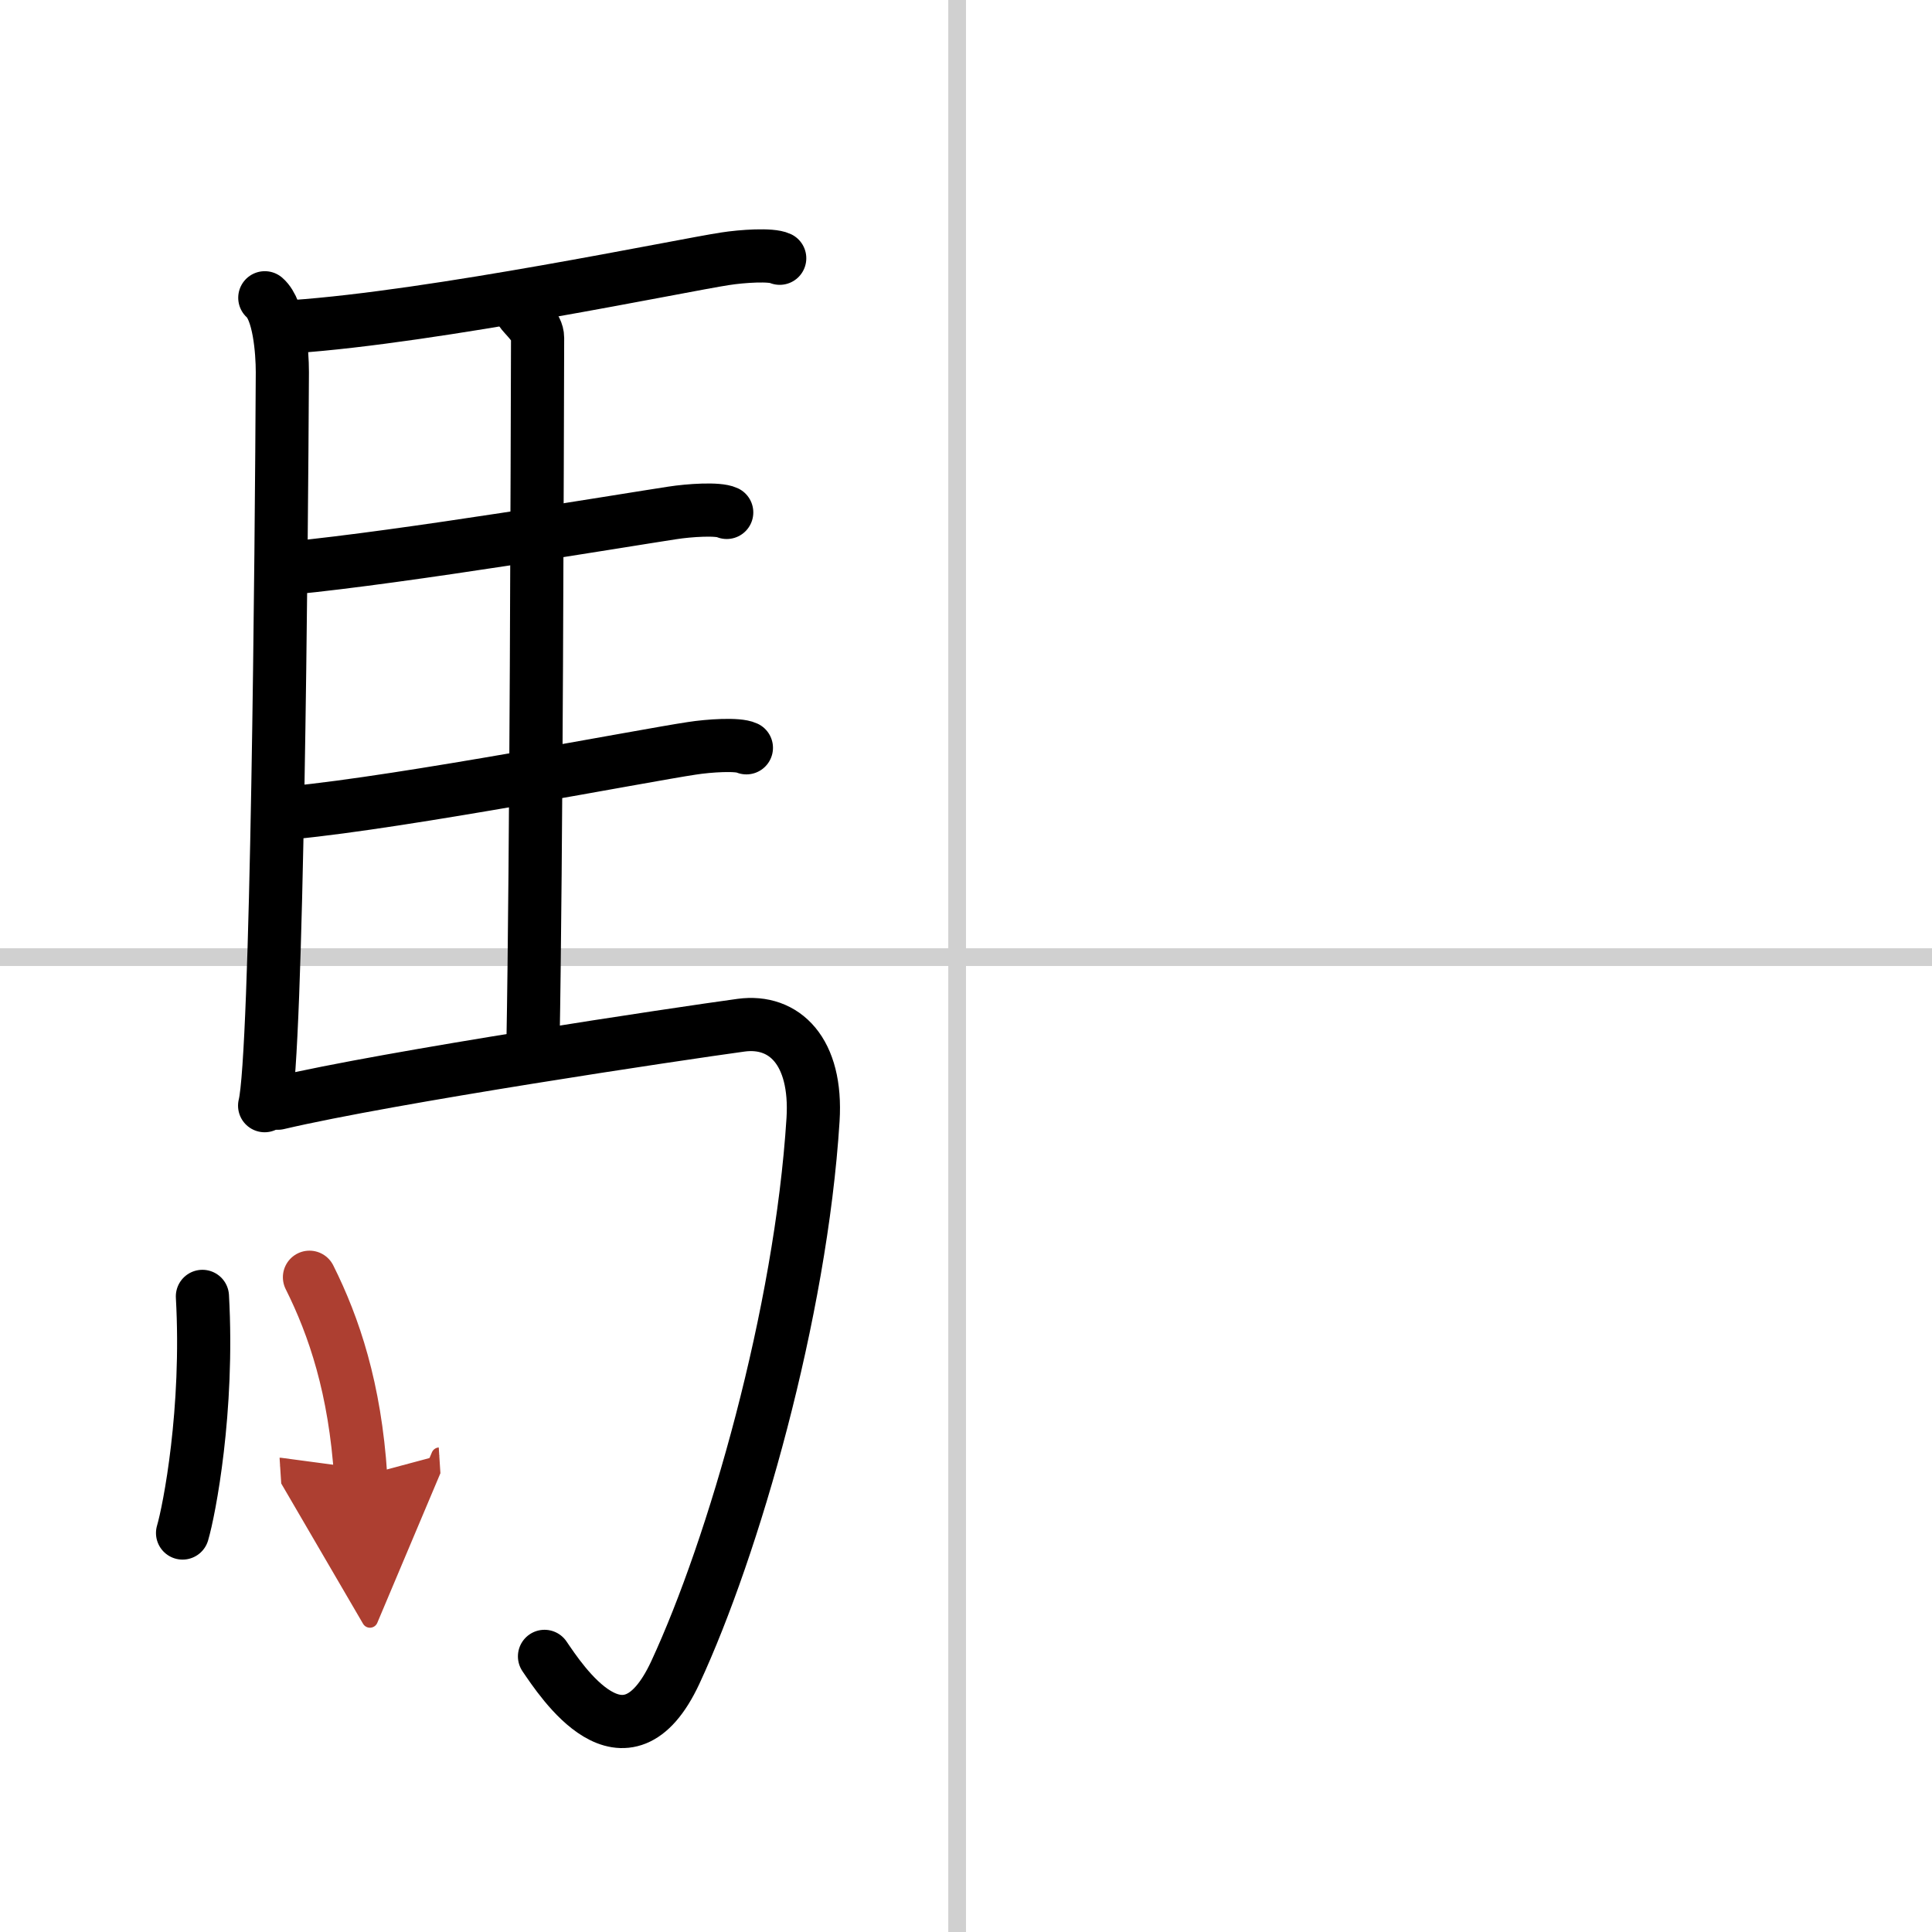 <svg width="400" height="400" viewBox="0 0 109 109" xmlns="http://www.w3.org/2000/svg"><defs><marker id="a" markerWidth="4" orient="auto" refX="1" refY="5" viewBox="0 0 10 10"><polyline points="0 0 10 5 0 10 1 5" fill="#ad3f31" stroke="#ad3f31"/></marker></defs><g fill="none" stroke="#000" stroke-linecap="round" stroke-linejoin="round" stroke-width="3"><rect width="100%" height="100%" fill="#fff" stroke="#fff"/><line x1="54" x2="54" y2="109" stroke="#d0d0d0" stroke-width="1"/><line x2="109" y1="54" y2="54" stroke="#d0d0d0" stroke-width="1"/><path d="m14.94 16.8c0.81 0.7 0.99 3.01 0.99 4.2-0.05 9.96-0.29 38.54-1 41.38"/><path d="m16.52 18.43c8.03-0.55 21.95-3.46 24.39-3.83 0.96-0.15 2.6-0.26 3.08-0.03"/><path d="m29.35 17.49c0.26 0.4 0.98 0.93 0.98 1.57-0.02 6.53-0.07 29.58-0.26 39.85"/><path d="m16.37 32.05c6.43-0.62 18.79-2.69 21.55-3.11 0.96-0.15 2.6-0.26 3.08-0.03"/><path d="m16.47 45.85c6.43-0.62 19.81-3.22 22.56-3.63 0.96-0.15 2.6-0.26 3.08-0.03"/><path d="m15.68 62.24c6.34-1.49 22.62-3.92 26.13-4.4 2.44-0.33 4.3 1.47 4.06 5.33-0.69 10.95-4.48 24.1-7.77 31.19-2.83 6.08-6.46 0.43-7.38-0.91"/><path d="m11.42 73.14c0.36 6.42-0.74 12.06-1.12 13.35"/><path d="m17.46 72.06c1.39 2.78 2.57 6.28 2.89 11.24" marker-end="url(#a)" stroke="#ad3f31"/></g></svg>
